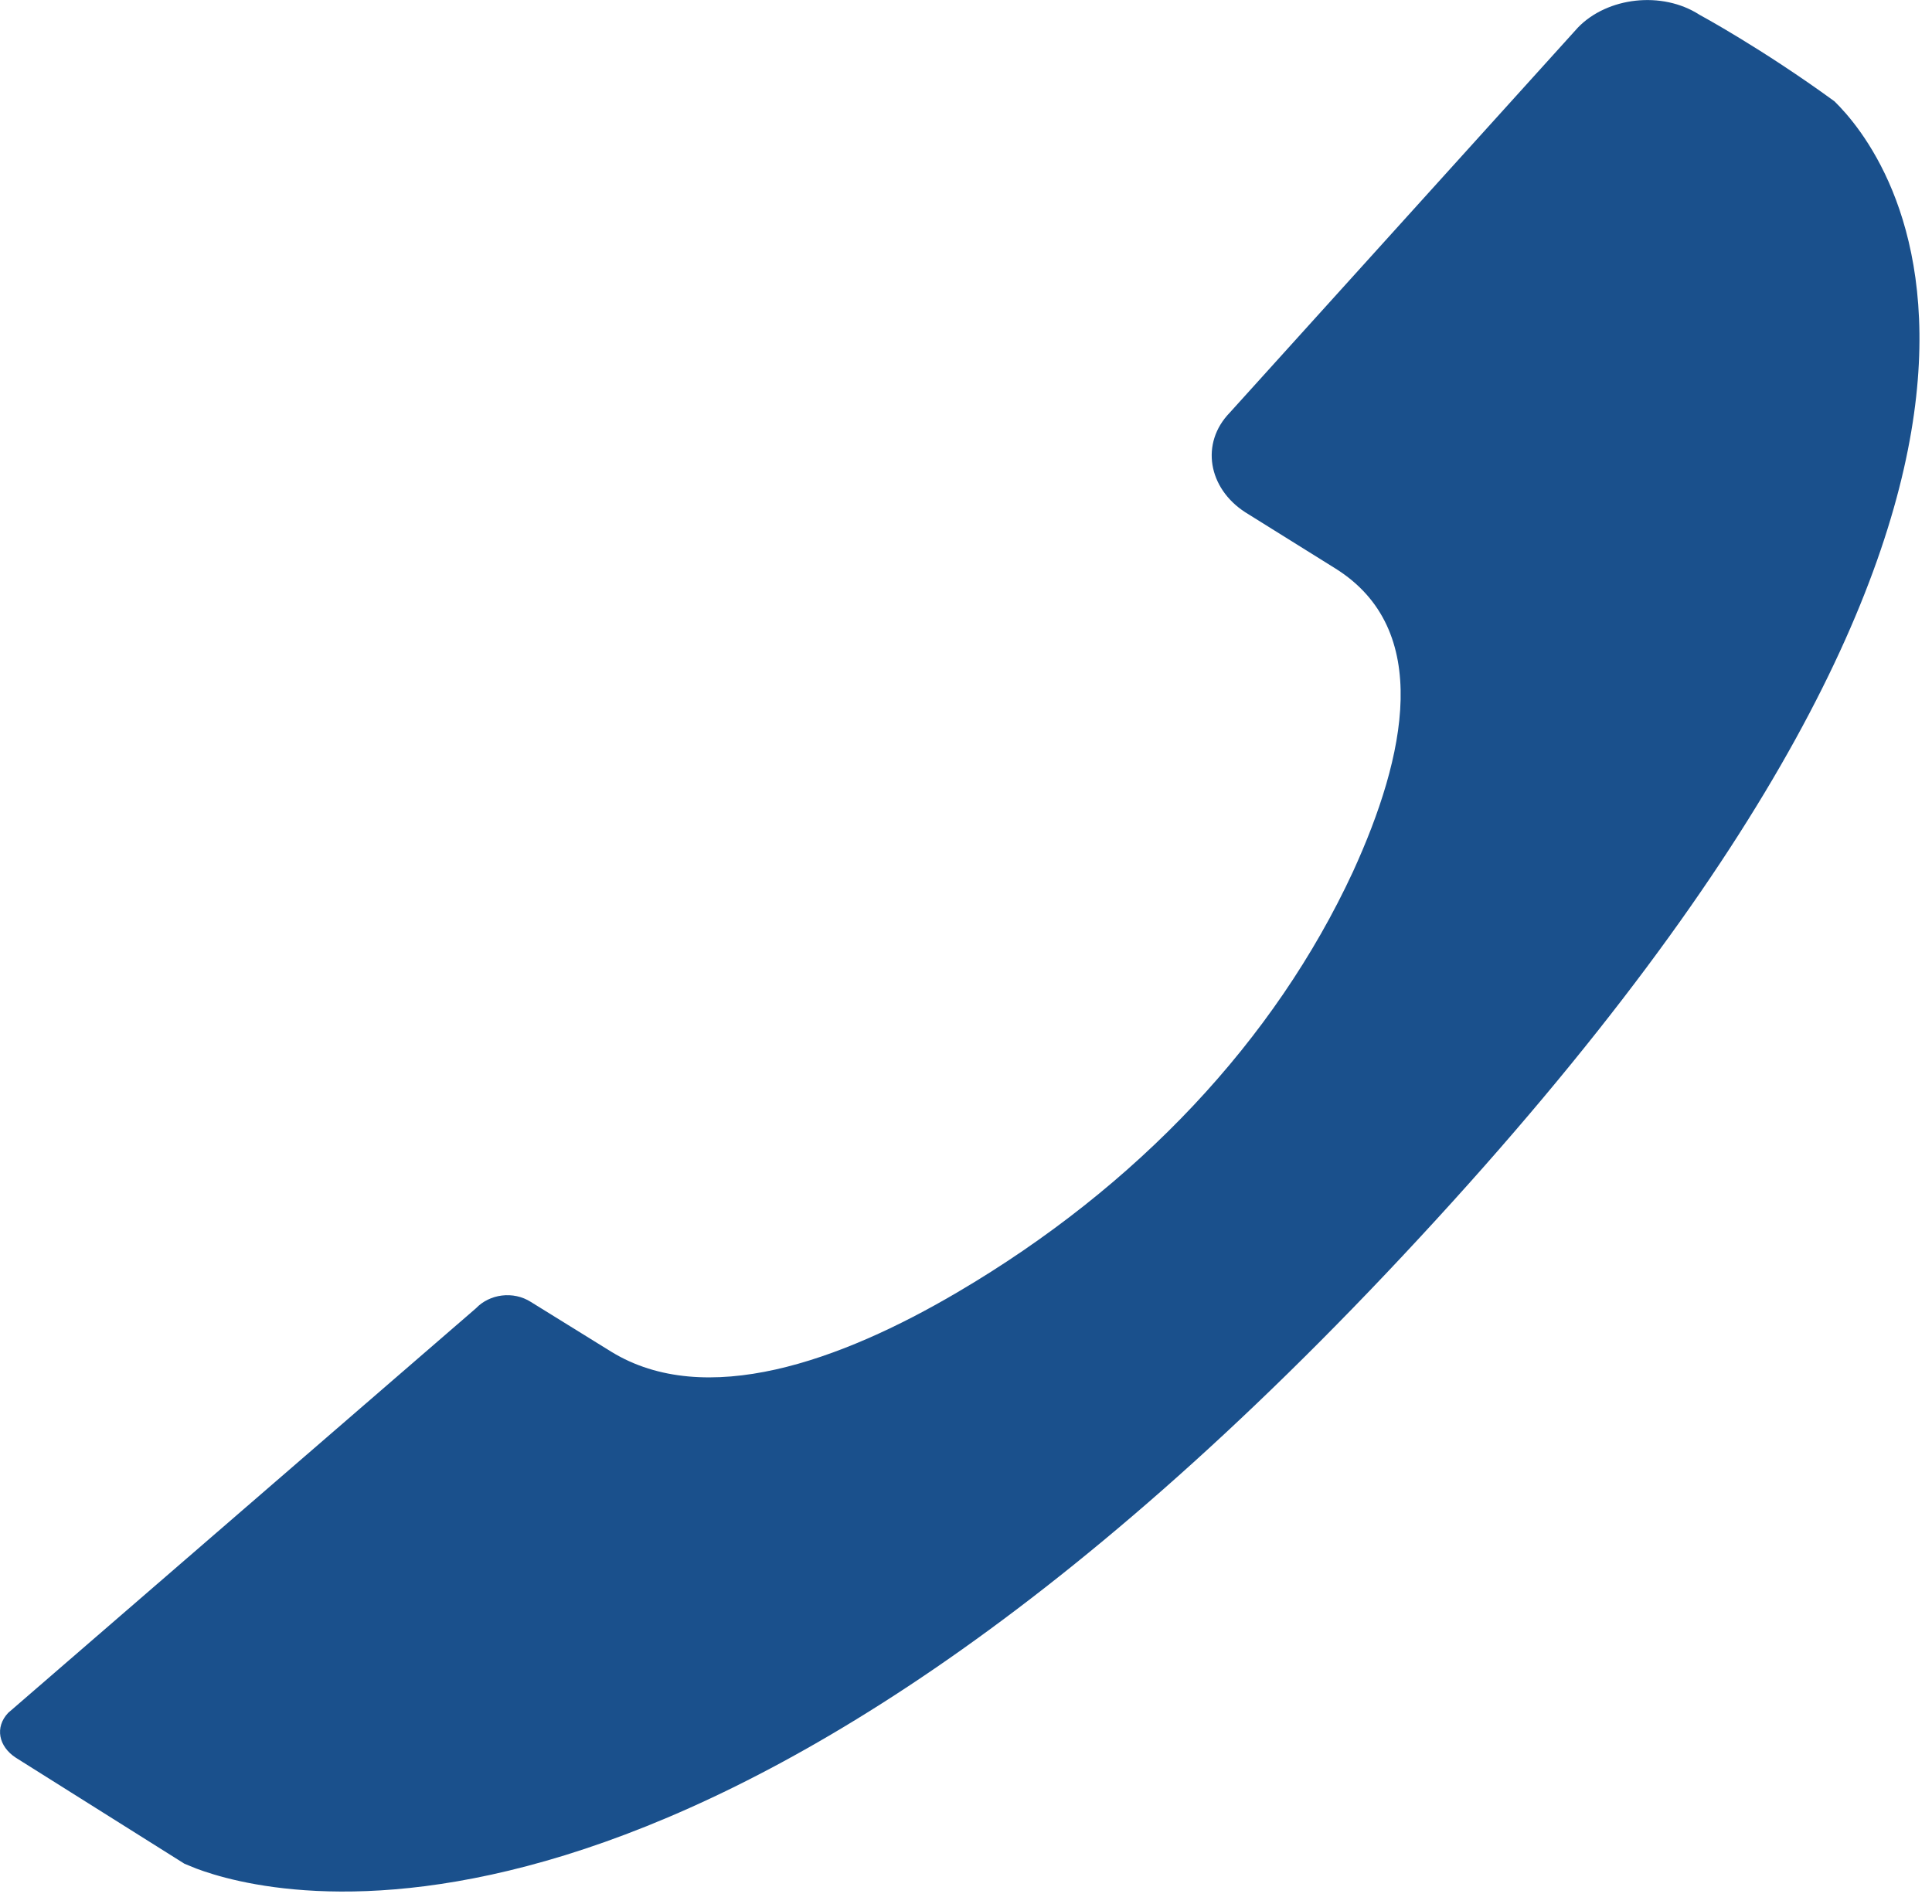 <?xml version="1.0" encoding="UTF-8"?> <svg xmlns="http://www.w3.org/2000/svg" viewBox="0 0 11.804 11.634" fill="none"><path d="M11.208 0.619C10.765 0.296 10.383 0.09 10.383 0.09C10.155 -0.057 9.821 -0.018 9.641 0.168L7.513 2.522C7.333 2.708 7.381 2.983 7.608 3.13L8.158 3.473C8.756 3.846 8.589 4.621 8.266 5.327C7.788 6.357 6.95 7.249 5.85 7.896C5.133 8.318 4.308 8.612 3.734 8.259L3.243 7.955C3.136 7.887 2.992 7.906 2.908 7.994L0.05 10.466C-0.033 10.554 -0.009 10.672 0.098 10.741L1.127 11.388C1.151 11.398 1.174 11.407 1.198 11.417C1.641 11.584 4.272 12.319 8.673 7.563C13.073 2.816 11.519 0.923 11.208 0.619Z" fill="#1A508C"></path></svg> 